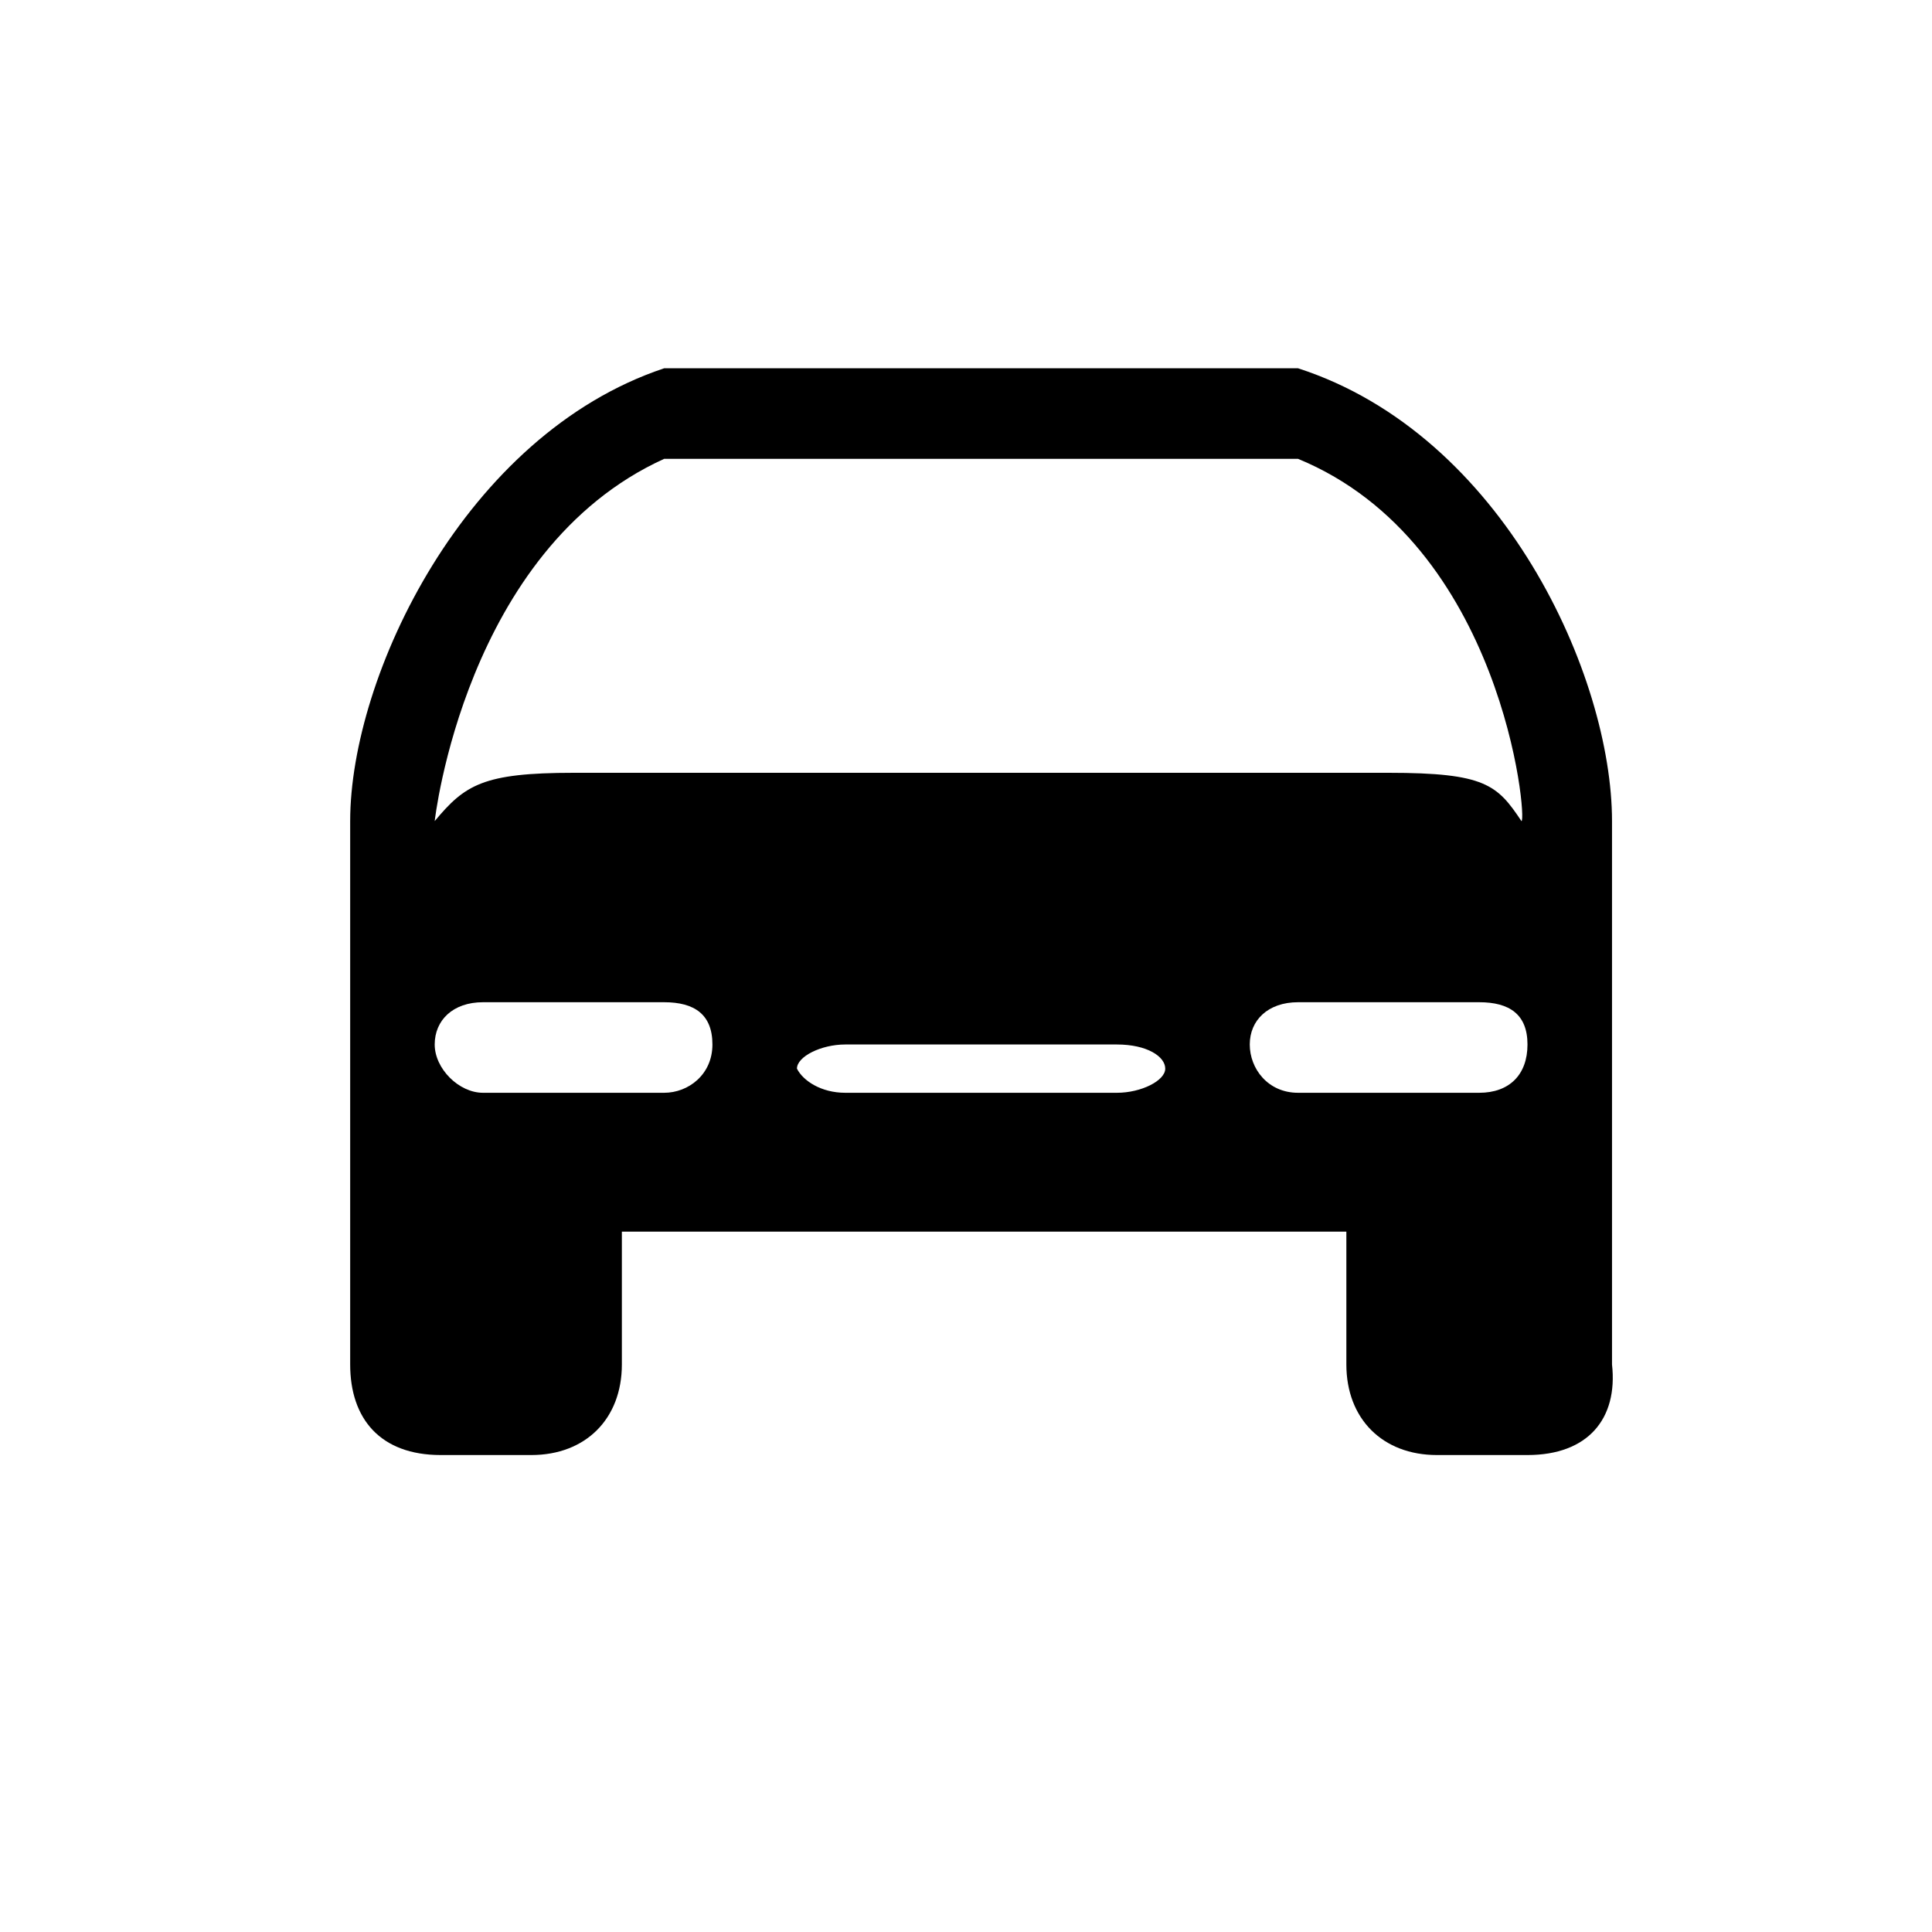 <?xml version="1.0" encoding="utf-8"?>
<!-- Generator: Adobe Illustrator 22.0.0, SVG Export Plug-In . SVG Version: 6.00 Build 0)  -->
<svg version="1.1" id="Layer_1" xmlns="http://www.w3.org/2000/svg" xmlns:xlink="http://www.w3.org/1999/xlink" x="0px" y="0px"
	 viewBox="0 0 32 32" style="enable-background:new 0 0 32 32;" xml:space="preserve" width="32px" height="32px">
<style type="text/css">
	.st0{fill-rule:evenodd;clip-rule:evenodd;}
</style>
<path class="st0" d="M25.3,24.1c-1,0-0.6,0-1.5,0c-0.9,0-1.5-0.6-1.5-1.5c0-0.9,0-2.2,0-2.2h-12c0,0,0,1.3,0,2.2
	c0,0.9-0.6,1.5-1.5,1.5c-0.9,0-0.5,0-1.5,0s-1.5-0.6-1.5-1.5c0-0.9,0-8.6,0-9c0-2.4,1.9-6.4,5.2-7.5h10.5c3.4,1.1,5.2,5.1,5.2,7.5
	c0,0.4,0,8.1,0,9C26.8,23.5,26.3,24.1,25.3,24.1z M14,18.1h4.5c0.4,0,0.8-0.2,0.8-0.4c0-0.2-0.3-0.4-0.8-0.4H14
	c-0.4,0-0.8,0.2-0.8,0.4C13.3,17.9,13.6,18.1,14,18.1z M8,18.1h3c0.4,0,0.8-0.3,0.8-0.8s-0.3-0.7-0.8-0.7H8c-0.5,0-0.8,0.3-0.8,0.7
	S7.6,18.1,8,18.1z M21.5,7.6H11c-3.3,1.5-3.8,6-3.8,6C7.7,13,8,12.8,9.5,12.8H23c1.6,0,1.8,0.2,2.2,0.8C25.3,13.6,24.9,9,21.5,7.6z
	 M24.5,16.6h-3c-0.5,0-0.8,0.3-0.8,0.7s0.3,0.8,0.8,0.8h3c0.5,0,0.8-0.3,0.8-0.8S25,16.6,24.5,16.6z"/>
</svg>
